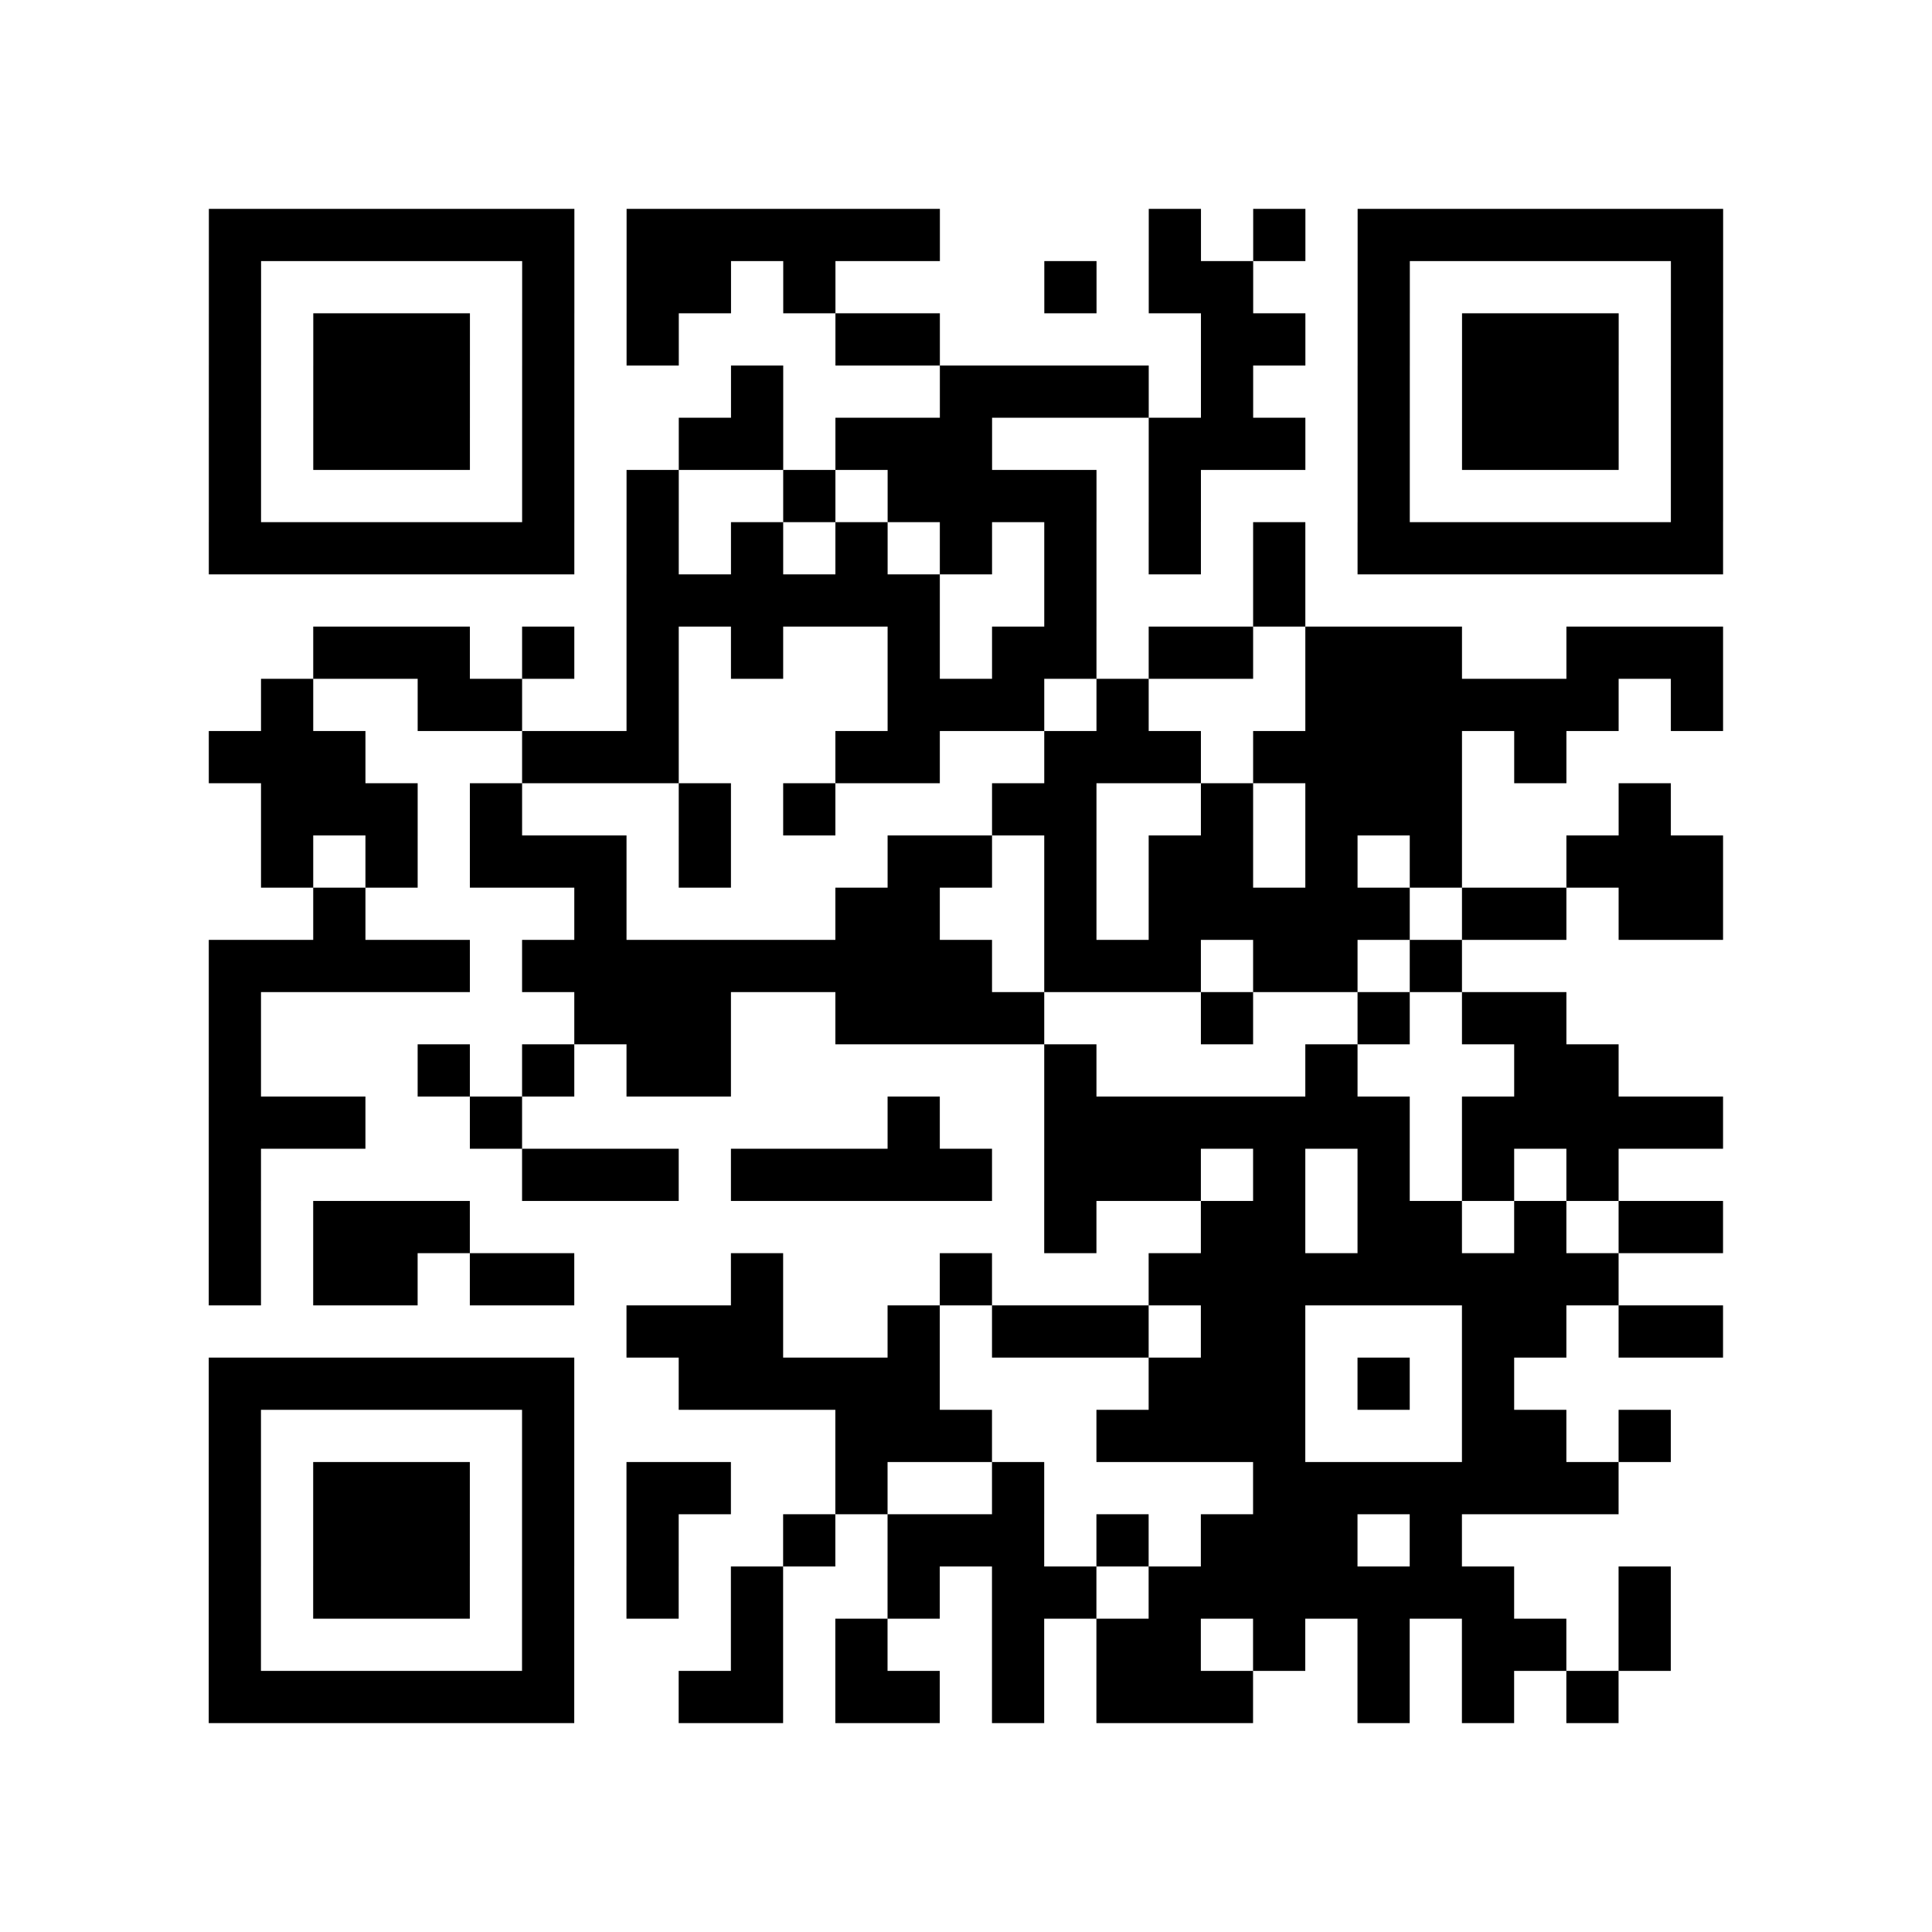 <?xml version="1.0" encoding="UTF-8"?>
<svg xmlns="http://www.w3.org/2000/svg" height="37" width="37" class="pyqrcode"><path stroke="#000" class="pyqrline" d="M4 4.5h7m1 0h6m4 0h1m1 0h1m1 0h7m-29 1h1m5 0h1m1 0h2m1 0h1m4 0h1m1 0h2m2 0h1m5 0h1m-29 1h1m1 0h3m1 0h1m1 0h1m3 0h2m5 0h2m1 0h1m1 0h3m1 0h1m-29 1h1m1 0h3m1 0h1m3 0h1m3 0h4m1 0h1m2 0h1m1 0h3m1 0h1m-29 1h1m1 0h3m1 0h1m2 0h2m1 0h3m3 0h3m1 0h1m1 0h3m1 0h1m-29 1h1m5 0h1m1 0h1m2 0h1m1 0h4m1 0h1m3 0h1m5 0h1m-29 1h7m1 0h1m1 0h1m1 0h1m1 0h1m1 0h1m1 0h1m1 0h1m1 0h7m-21 1h6m2 0h1m3 0h1m-19 1h3m1 0h1m1 0h1m1 0h1m2 0h1m1 0h2m1 0h2m1 0h3m2 0h3m-28 1h1m2 0h2m2 0h1m4 0h3m1 0h1m3 0h6m1 0h1m-29 1h3m3 0h3m3 0h2m2 0h3m1 0h4m1 0h1m-25 1h3m1 0h1m3 0h1m1 0h1m3 0h2m2 0h1m1 0h3m3 0h1m-27 1h1m1 0h1m1 0h3m1 0h1m3 0h2m1 0h1m1 0h2m1 0h1m1 0h1m2 0h3m-27 1h1m4 0h1m4 0h2m2 0h1m1 0h5m1 0h2m1 0h2m-29 1h5m1 0h9m1 0h3m1 0h2m1 0h1m-24 1h1m6 0h3m2 0h4m3 0h1m2 0h1m1 0h2m-26 1h1m3 0h1m1 0h1m1 0h2m6 0h1m4 0h1m3 0h2m-27 1h3m2 0h1m7 0h1m2 0h7m1 0h5m-29 1h1m5 0h3m1 0h5m1 0h3m1 0h1m1 0h1m1 0h1m1 0h1m-27 1h1m1 0h3m11 0h1m2 0h2m1 0h2m1 0h1m1 0h2m-29 1h1m1 0h2m1 0h2m3 0h1m3 0h1m3 0h9m-19 1h3m2 0h1m1 0h3m1 0h2m3 0h2m1 0h2m-29 1h7m2 0h5m4 0h3m1 0h1m1 0h1m-25 1h1m5 0h1m5 0h3m2 0h4m3 0h2m1 0h1m-28 1h1m1 0h3m1 0h1m1 0h2m2 0h1m2 0h1m4 0h7m-27 1h1m1 0h3m1 0h1m1 0h1m2 0h1m1 0h3m1 0h1m1 0h3m1 0h1m-24 1h1m1 0h3m1 0h1m1 0h1m1 0h1m2 0h1m1 0h2m1 0h7m2 0h1m-28 1h1m5 0h1m3 0h1m1 0h1m2 0h1m1 0h2m1 0h1m1 0h1m1 0h2m1 0h1m-28 1h7m2 0h2m1 0h2m1 0h1m1 0h3m2 0h1m1 0h1m1 0h1"/></svg>

